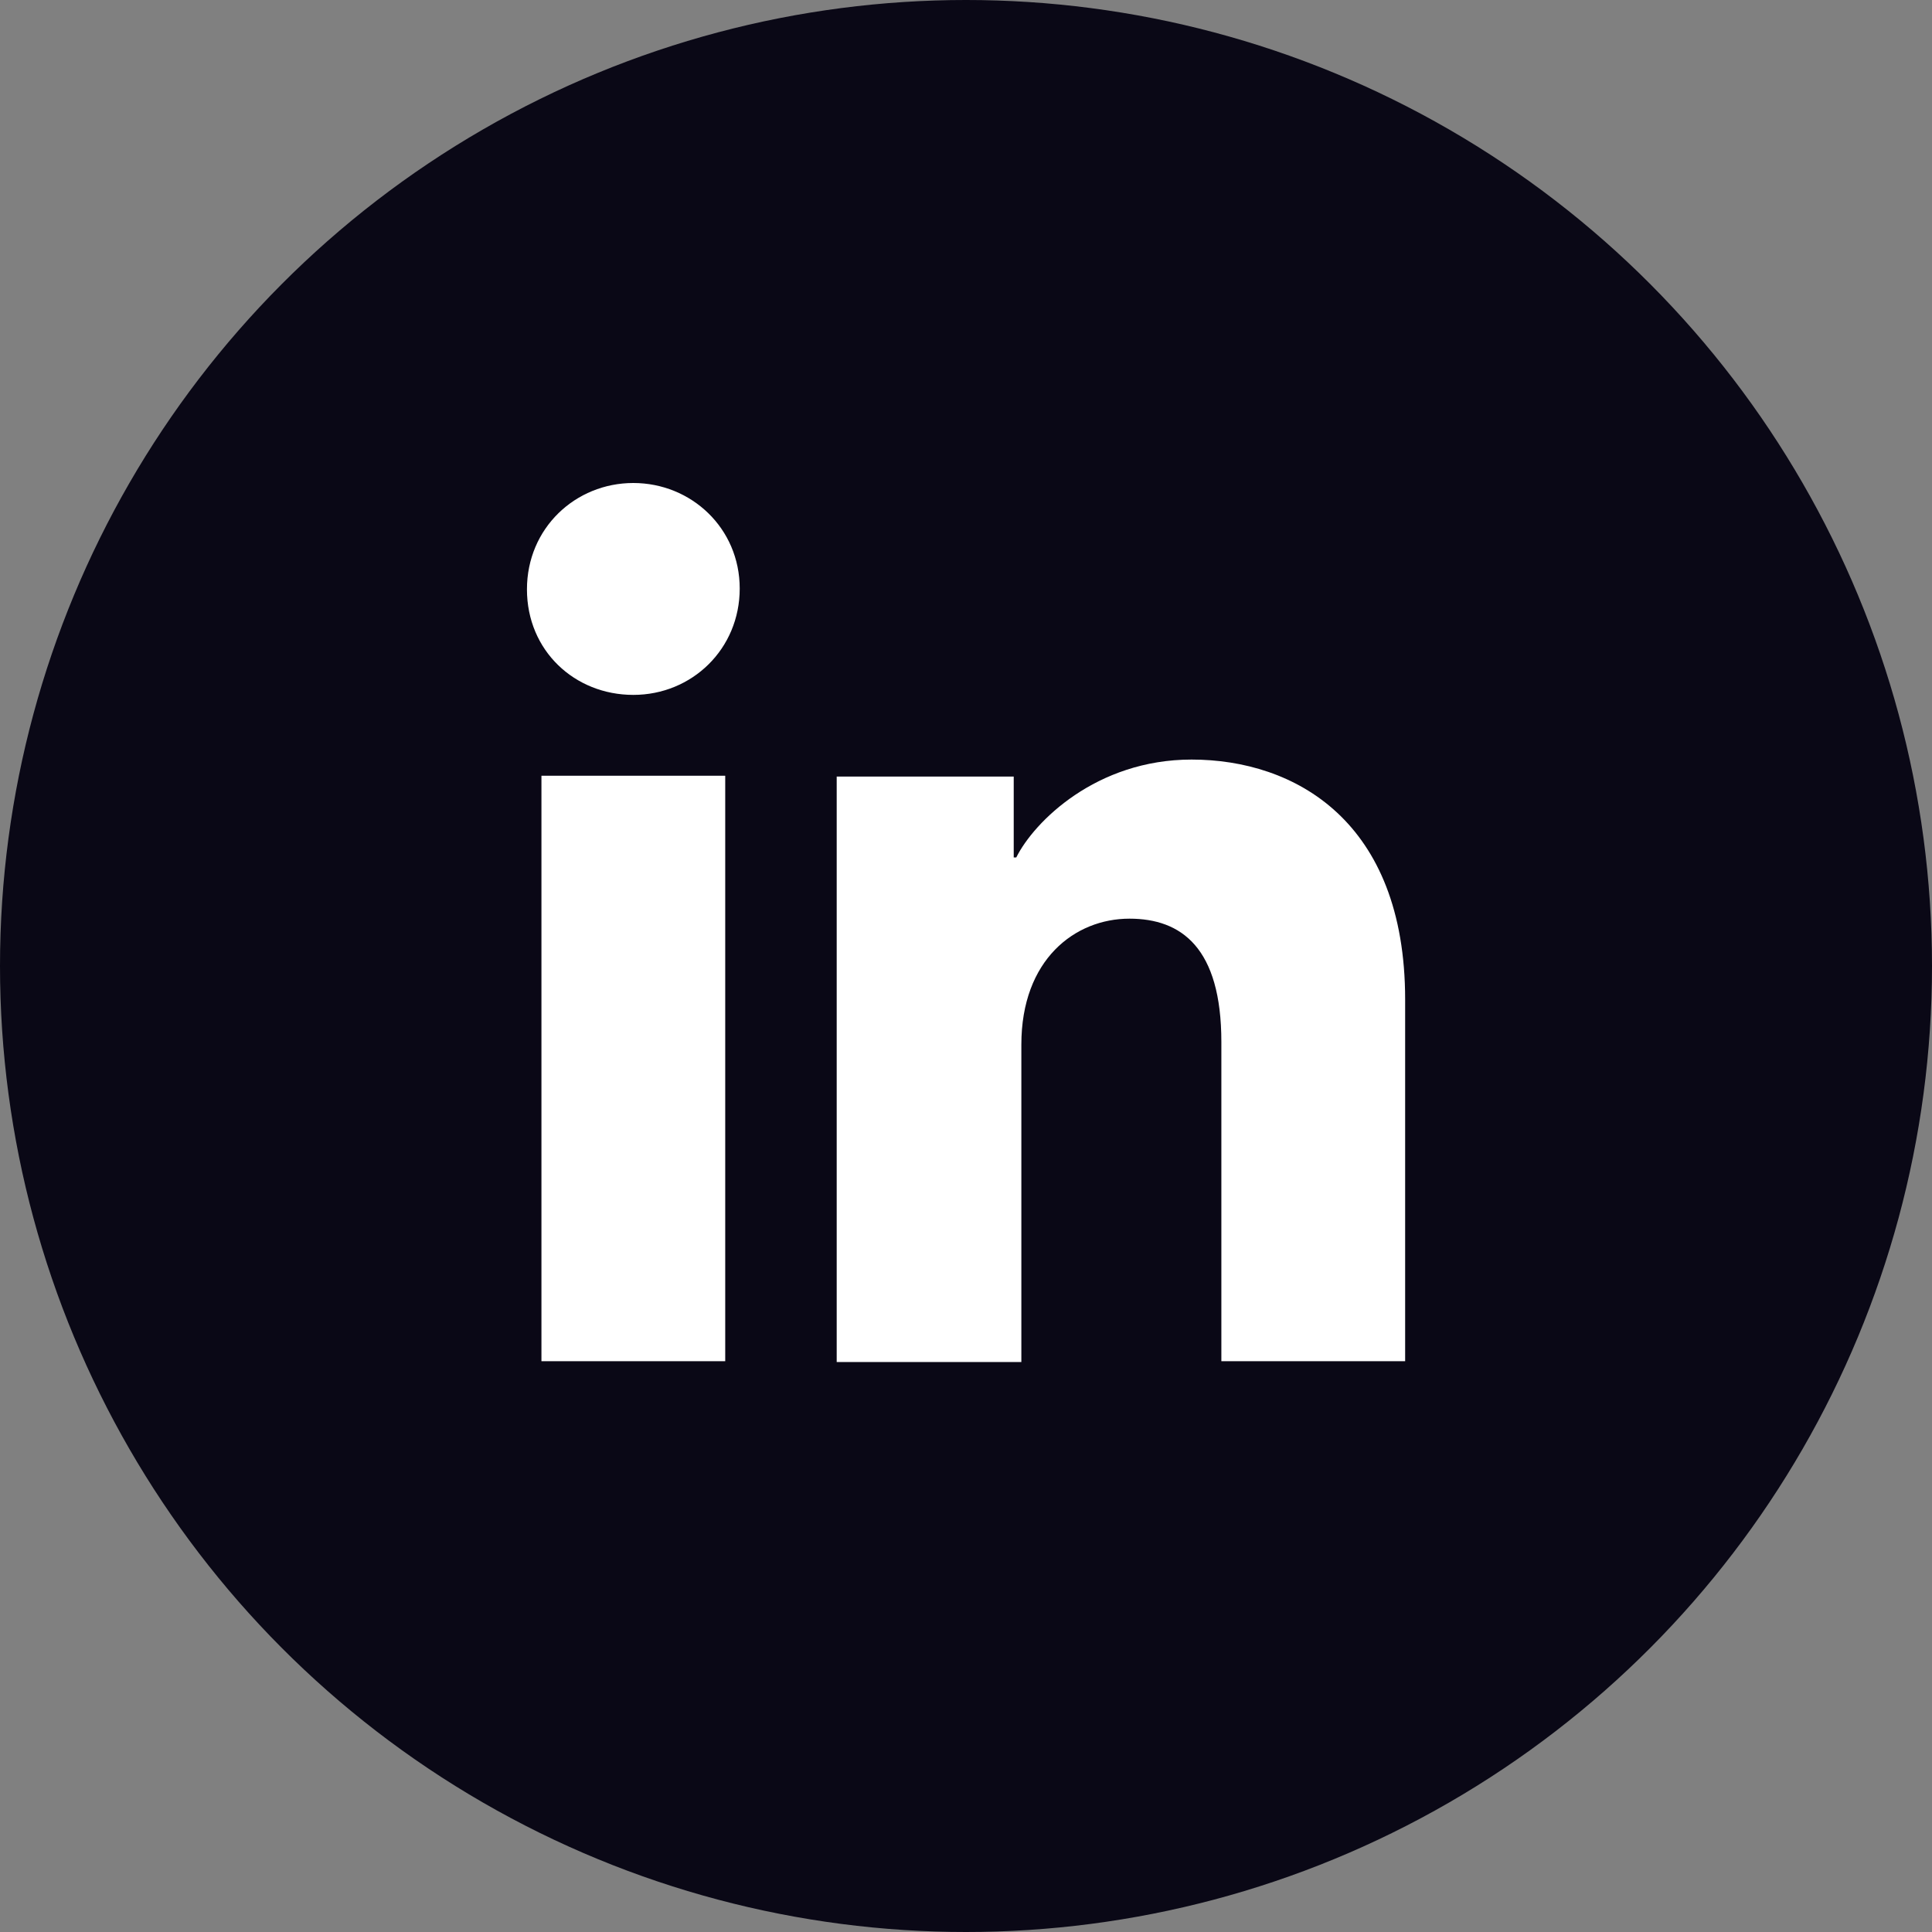 <svg width="40" height="40" viewBox="0 0 40 40" fill="none" xmlns="http://www.w3.org/2000/svg">
<rect x="0" y="0" width="40" height="40" fill="#808080" stroke="none"/>
<g id="LinkedIn">
<circle id="Ellipse 21" cx="20" cy="20" r="20" fill="#0A0816"/>
<path id="LinkedIn_2" d="M15.033 28.182H11.21V16.061H15.015V28.182H15.033ZM13.112 14.387C11.897 14.387 10.91 13.471 10.91 12.202C10.91 10.934 11.914 10 13.112 10C14.31 10 15.315 10.934 15.315 12.185C15.315 13.435 14.328 14.387 13.112 14.387ZM29.092 28.182H25.287V21.575C25.287 19.619 24.458 19.02 23.384 19.02C22.256 19.02 21.146 19.866 21.146 21.628V28.199H17.323V16.078H20.988V17.752H21.041C21.41 17.012 22.697 15.726 24.67 15.726C26.802 15.726 29.092 16.994 29.092 20.694V28.182Z" fill="white"/>
</g>
</svg>
